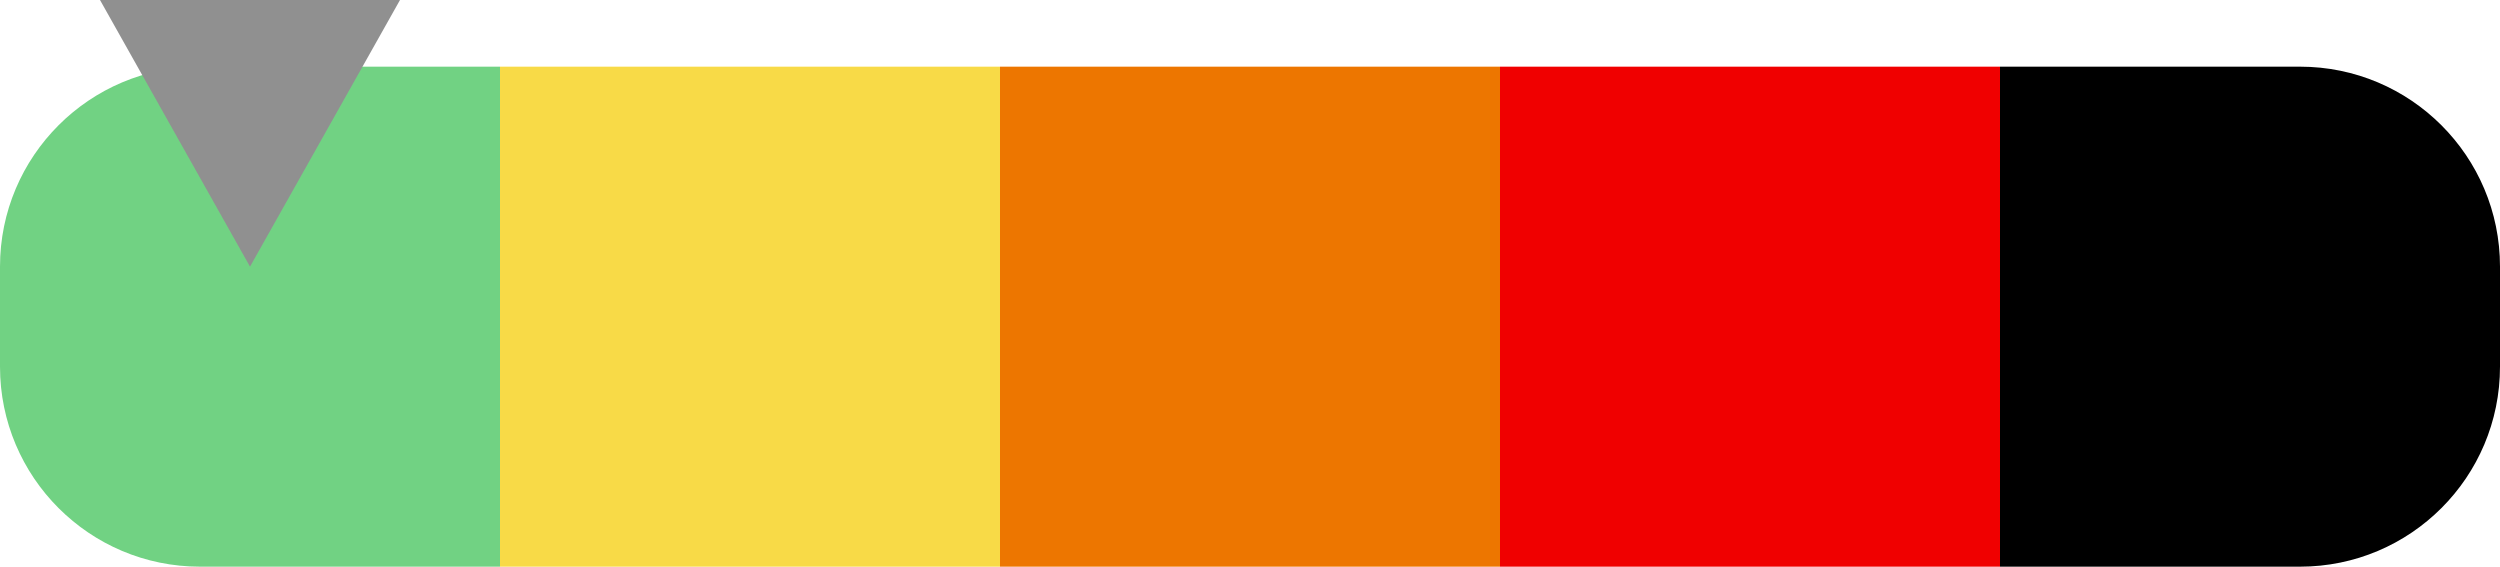 <?xml version="1.0" encoding="UTF-8"?> <svg xmlns="http://www.w3.org/2000/svg" xmlns:xlink="http://www.w3.org/1999/xlink" width="75px" height="17px" viewBox="0 0 75 17" version="1.1"><title>easy</title><g id="Post" stroke="none" stroke-width="1" fill="none" fill-rule="evenodd"><g id="Artboard" transform="translate(-890, -110)"><g id="easy" transform="translate(890, 110)"><path d="M6,2 L15,2 L15,2 L15,17 L6,17 C2.686,17 4.05812251e-16,14.314 0,11 L0,8 C-4.05812251e-16,4.686 2.686,2 6,2 Z" id="Rectangle" fill="#71D283"></path><rect id="Rectangle" fill="#F8DA47" x="15" y="2" width="15" height="15"></rect><rect id="Rectangle" fill="#ED7600" x="30" y="2" width="15" height="15"></rect><rect id="Rectangle" fill="#F00000" x="45" y="2" width="15" height="15"></rect><path d="M60,2 L69,2 C72.314,2 75,4.686 75,8 L75,11 C75,14.314 72.314,17 69,17 L60,17 L60,17 L60,2 Z" id="Rectangle" fill="#000000"></path><polygon id="Triangle" fill="#909090" transform="translate(7.5, 4) rotate(-180) translate(-7.5, -4) " points="7.5 0 12 8 3 8"></polygon></g></g></g></svg> 